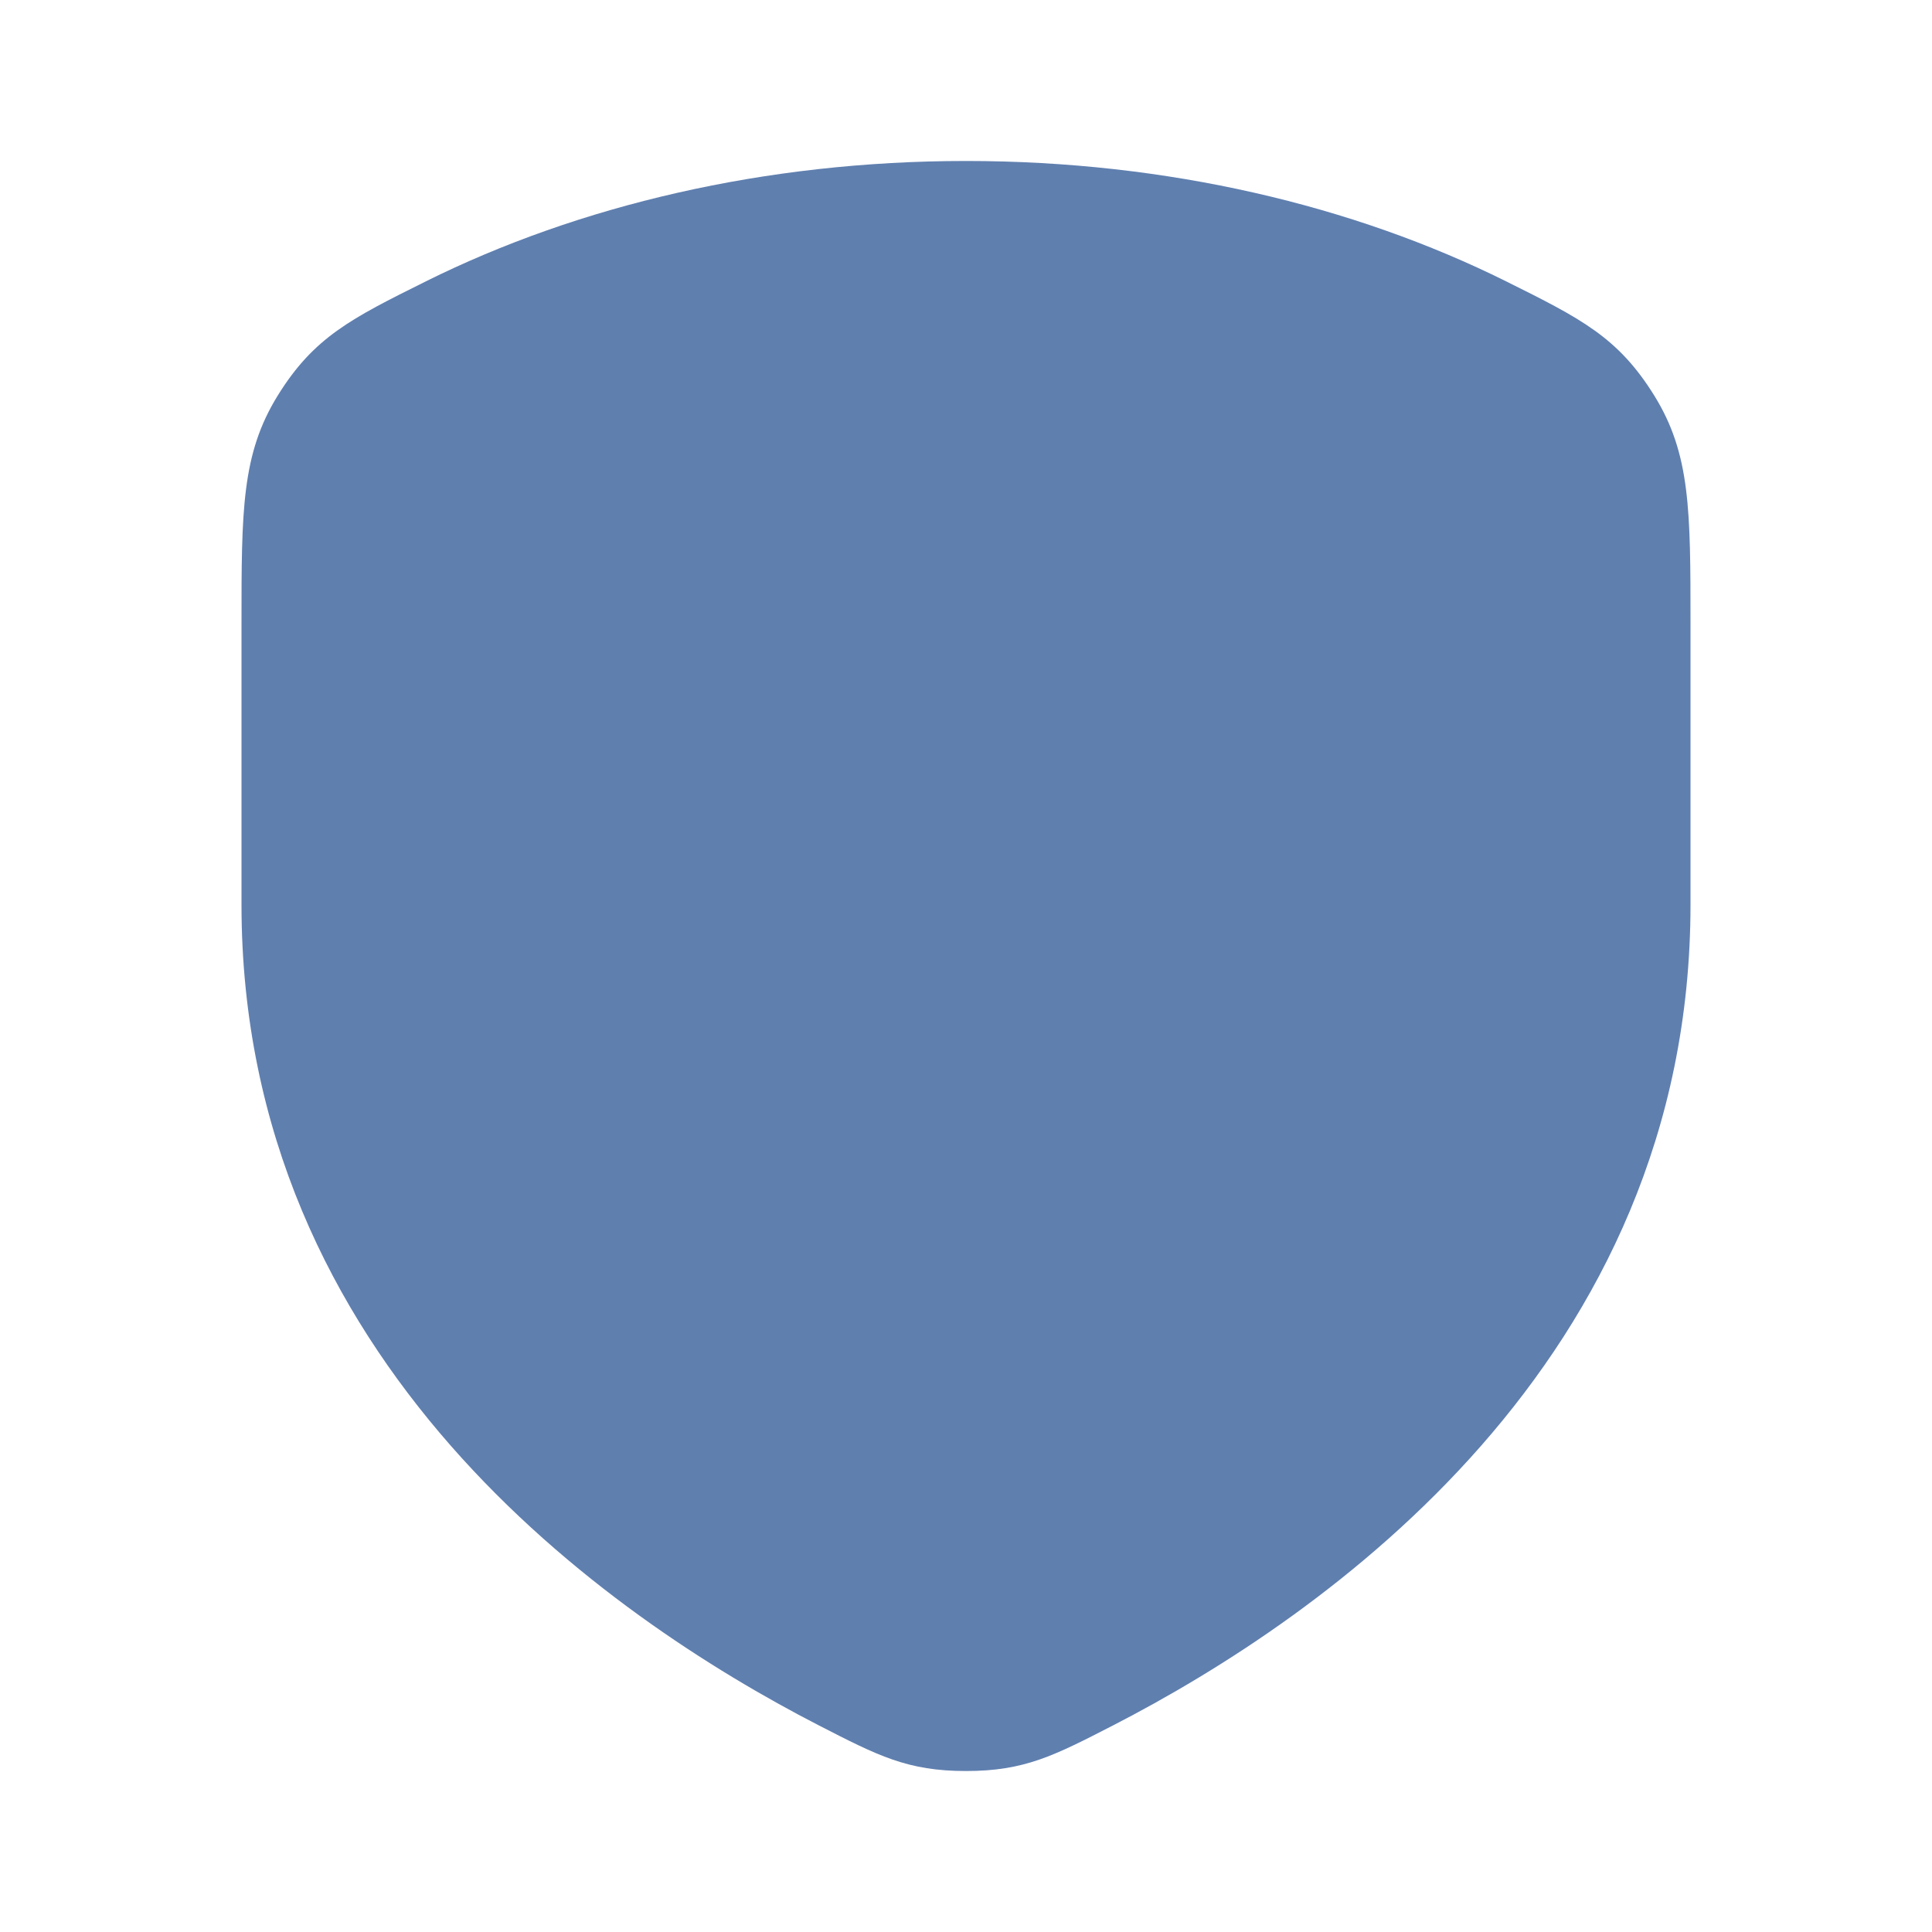 <svg width="28" height="28" viewBox="0 0 28 28" fill="none" xmlns="http://www.w3.org/2000/svg">
<path d="M21.827 4.077C19.62 2.98 16.917 2.333 14 2.333C11.083 2.333 8.381 2.98 6.173 4.077C5.09 4.616 4.549 4.886 4.025 5.733C3.501 6.58 3.5 7.399 3.5 9.039V13.111C3.5 19.741 8.799 23.427 11.868 25.006C12.725 25.446 13.152 25.667 14 25.667C14.848 25.667 15.275 25.446 16.131 25.006C19.2 23.427 24.5 19.74 24.5 13.11V9.039C24.5 7.399 24.5 6.58 23.975 5.733C23.45 4.886 22.91 4.616 21.827 4.077Z" fill="#5F7FAF"/>
</svg>

